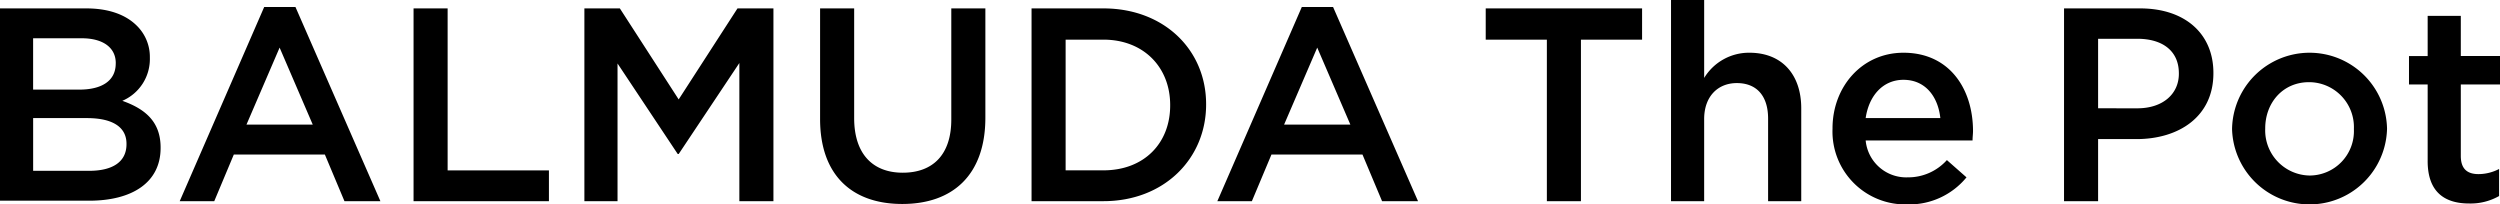 <svg xmlns="http://www.w3.org/2000/svg" width="360.326" height="29.467" viewBox="0 0 360.326 29.467"><path d="M0,1.211H12.446c3.162,0,5.651.875,7.266,2.489A6.294,6.294,0,0,1,21.6,8.275v.067a6.554,6.554,0,0,1-3.969,6.189c3.229,1.144,5.517,2.96,5.517,6.728v.067c0,4.978-4.1,7.6-10.293,7.6H0ZM16.684,9.082c0-2.153-1.749-3.566-4.911-3.566h-7v7.4h6.66c3.162,0,5.247-1.211,5.247-3.767Zm-4.171,7.938H4.777v7.6H12.85c3.364,0,5.382-1.278,5.382-3.835v-.067C18.232,18.433,16.415,17.021,12.513,17.021ZM38.078,1.009h4.507L54.829,29h-5.18l-2.826-6.728H33.7L30.879,29H25.9Zm7,16.953L40.3,6.862l-4.777,11.1ZM59.606,1.211h4.911V24.555h14.6V29H59.606V1.211Zm24.555,0h5.18L97.818,14.33l8.477-13.119h5.18V29h-4.911V9.082L97.818,22.2h-.135L89.005,9.149V29H84.228V1.211ZM118.2,17.155V1.211h4.911v15.81c0,5.18,2.691,7.871,7,7.871s7-2.556,7-7.669V1.211h4.911V16.953c0,8.275-4.709,12.446-11.975,12.446S118.2,25.228,118.2,17.155ZM148.678,1.211h10.36c8.746,0,14.8,5.987,14.8,13.791v.067c0,7.8-6.055,13.926-14.8,13.926h-10.36Zm4.911,4.44v18.9h5.449c5.853,0,9.62-3.9,9.62-9.351v-.067c0-5.449-3.835-9.419-9.62-9.419h-5.449ZM187.63,1.009h4.507L204.382,29H199.2l-2.826-6.728H183.257L180.432,29h-4.978Zm7,16.953-4.777-11.1-4.777,11.1ZM222.95,5.718h-8.813V1.211h22.537V5.718h-8.813V29H222.95ZM240.845,0h4.777V11.235A7.556,7.556,0,0,1,252.147,7.6c4.709,0,7.467,3.162,7.467,8.006V29h-4.777V17.088c0-3.229-1.615-5.113-4.507-5.113-2.758,0-4.709,1.951-4.709,5.18V29h-4.777Zm23.277,18.568V18.5c0-5.987,4.238-10.9,10.226-10.9,6.66,0,10.024,5.247,10.024,11.3,0,.4-.067.875-.067,1.346H268.9a5.869,5.869,0,0,0,6.055,5.315,7.49,7.49,0,0,0,5.651-2.489l2.826,2.489a10.67,10.67,0,0,1-8.544,3.9A10.5,10.5,0,0,1,264.122,18.568Zm15.54-1.547c-.336-3.095-2.153-5.517-5.315-5.517-2.96,0-4.978,2.287-5.449,5.517h10.764Zm17.828-15.81h10.966c6.526,0,10.562,3.7,10.562,9.284v.067c0,6.257-4.978,9.486-11.1,9.486H302.4V29h-4.911Zm10.562,14.4c3.7,0,5.988-2.086,5.988-4.978v-.067c0-3.229-2.355-4.978-5.988-4.978H302.4V15.608Zm13.657,3.027v-.067a11.17,11.17,0,0,1,22.335-.067v.067a11.172,11.172,0,0,1-22.335.067Zm17.559,0v-.067a6.48,6.48,0,0,0-6.458-6.728c-3.835,0-6.324,3.027-6.324,6.66v.067a6.508,6.508,0,0,0,6.391,6.728,6.4,6.4,0,0,0,6.391-6.66ZM349.9,23.21V12.177h-2.691v-4.1H349.9V2.287h4.777V8.073h5.651v4.1h-5.651V22.47c0,1.884.942,2.624,2.556,2.624a6.432,6.432,0,0,0,2.96-.74v3.9a8.322,8.322,0,0,1-4.306,1.076c-3.431,0-5.988-1.547-5.988-6.122Z"/></svg>